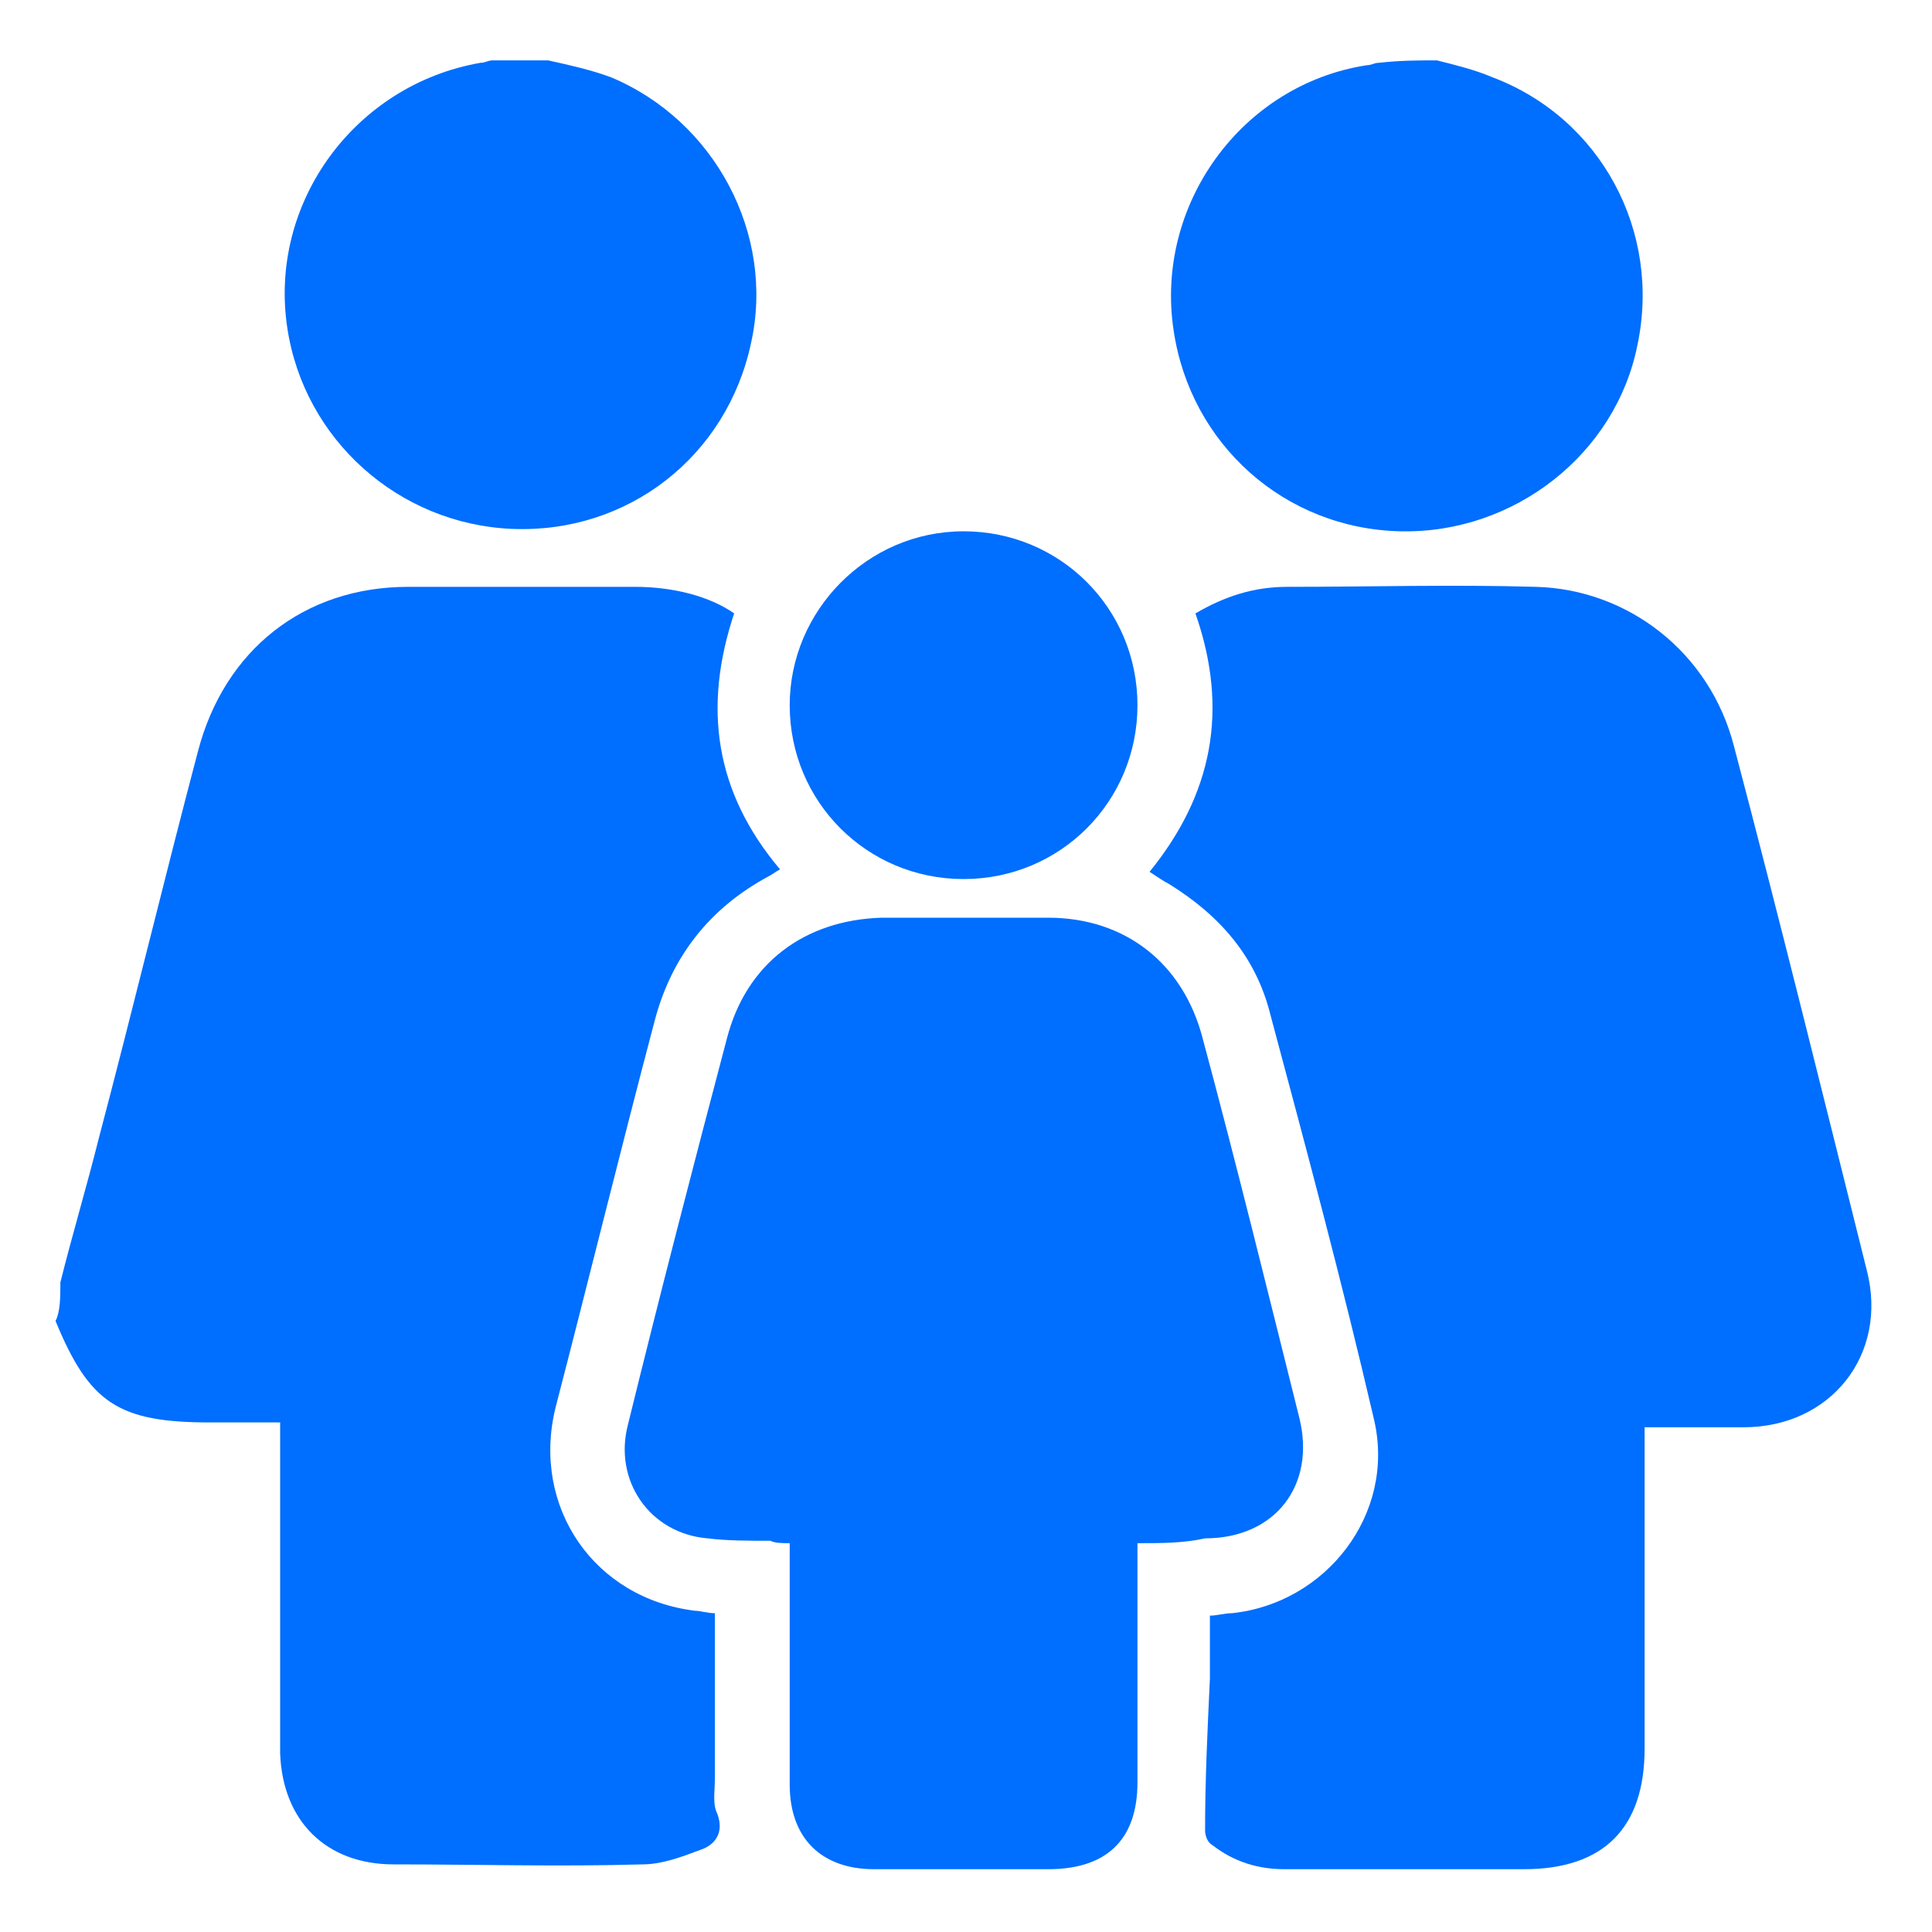 <?xml version="1.0" encoding="utf-8"?>
<!-- Generator: Adobe Illustrator 26.0.1, SVG Export Plug-In . SVG Version: 6.00 Build 0)  -->
<svg version="1.1" id="Layer_1" xmlns="http://www.w3.org/2000/svg" xmlns:xlink="http://www.w3.org/1999/xlink" x="0px" y="0px"
	 viewBox="0 0 80 80" style="enable-background:new 0 0 80 80;" xml:space="preserve">
<style type="text/css">
	.st0{fill:#006efe;}
</style>
<g>
	<path class="st0" d="M2.5,53.1c0.5-2,1.1-4,1.6-6c1.4-5.3,2.7-10.7,4.1-16c1.1-4.2,4.4-6.8,8.7-6.8c3.1,0,6.3,0,9.4,0
		c1.6,0,3.1,0.4,4.1,1.1c-1.3,3.9-0.8,7.4,1.9,10.6c-0.2,0.1-0.3,0.2-0.5,0.3c-2.4,1.3-4,3.3-4.7,6c-1.4,5.3-2.7,10.6-4.1,16
		c-1,4.1,1.6,7.9,5.8,8.4c0.2,0,0.5,0.1,0.8,0.1c0,0.3,0,0.7,0,1c0,2,0,3.9,0,5.9c0,0.5-0.1,1,0.1,1.4c0.3,0.8-0.1,1.3-0.7,1.5
		c-0.8,0.3-1.6,0.6-2.4,0.6c-3.4,0.1-6.9,0-10.3,0c-2.8,0-4.6-1.8-4.7-4.6c0-3.1,0-6.2,0-9.4c0-1.4,0-2.8,0-4.3c-1,0-1.9,0-2.9,0
		c-3.8,0-5-0.8-6.4-4.2C2.5,54.3,2.5,53.7,2.5,53.1z"/>
	<path class="st0" d="M22.7,2.5c0.9,0.2,1.8,0.4,2.6,0.7c4.3,1.8,6.8,6.5,5.8,11c-1,4.7-5.1,7.9-9.9,7.7c-4.7-0.2-8.6-3.7-9.3-8.3
		c-0.8-5.2,2.8-10.1,8-11c0.2,0,0.3-0.1,0.5-0.1C21.1,2.5,21.9,2.5,22.7,2.5z"/>
	<path class="st0" d="M59.5,2.5c0.8,0.2,1.6,0.4,2.3,0.7c4.5,1.7,7,6.4,6,11.1c-0.9,4.5-5.1,7.8-9.8,7.7c-4.8-0.1-8.7-3.6-9.4-8.3
		c-0.8-5.2,2.8-10.2,8-11c0.2,0,0.3-0.1,0.5-0.1C58,2.5,58.7,2.5,59.5,2.5z"/>
	<path class="st0" d="M68.1,59.1c0,0.4,0,0.7,0,0.9c0,4.1,0,8.2,0,12.4c0,3.3-1.7,5-5,5c-3.3,0-6.6,0-9.9,0c-1.1,0-2.1-0.3-3-1
		c-0.2-0.1-0.3-0.4-0.3-0.6c0-2.1,0.1-4.2,0.2-6.3c0-0.8,0-1.7,0-2.6c0.3,0,0.6-0.1,0.9-0.1c3.9-0.4,6.8-4.1,5.9-8
		c-1.3-5.6-2.8-11.2-4.3-16.8c-0.6-2.4-2.1-4.1-4.2-5.4c-0.2-0.1-0.5-0.3-0.8-0.5c2.6-3.2,3.3-6.7,1.9-10.7c1.2-0.7,2.4-1.1,3.8-1.1
		c3.4,0,6.9-0.1,10.3,0c3.8,0.1,7.2,2.7,8.2,6.6c1.9,7.2,3.7,14.5,5.5,21.7c0.9,3.5-1.5,6.5-5.1,6.5C70.8,59.1,69.5,59.1,68.1,59.1z
		"/>
	<path class="st0" d="M47.1,63.9c0,0.3,0,0.6,0,0.9c0,3,0,6,0,9c0,2.4-1.3,3.6-3.7,3.6c-2.4,0-4.8,0-7.2,0c-2.2,0-3.5-1.3-3.5-3.5
		c0-3,0-6,0-9.1c0-0.3,0-0.5,0-0.9c-0.3,0-0.6,0-0.8-0.1c-0.9,0-1.8,0-2.6-0.1c-2.4-0.2-3.9-2.4-3.3-4.7c1.3-5.3,2.7-10.7,4.1-16
		c0.8-3.1,3.2-4.9,6.4-5c2.3,0,4.6,0,6.9,0c3.2,0,5.6,1.9,6.4,5c1.4,5.2,2.7,10.5,4,15.7c0.7,2.8-1,5-3.9,5
		C49,63.9,48.1,63.9,47.1,63.9z"/>
	<path class="st0" d="M39.9,22c4,0,7.2,3.2,7.2,7.2c0,4-3.2,7.2-7.2,7.2c-4,0-7.2-3.2-7.2-7.2C32.7,25.3,35.9,22,39.9,22z"/>
</g>
</svg>
